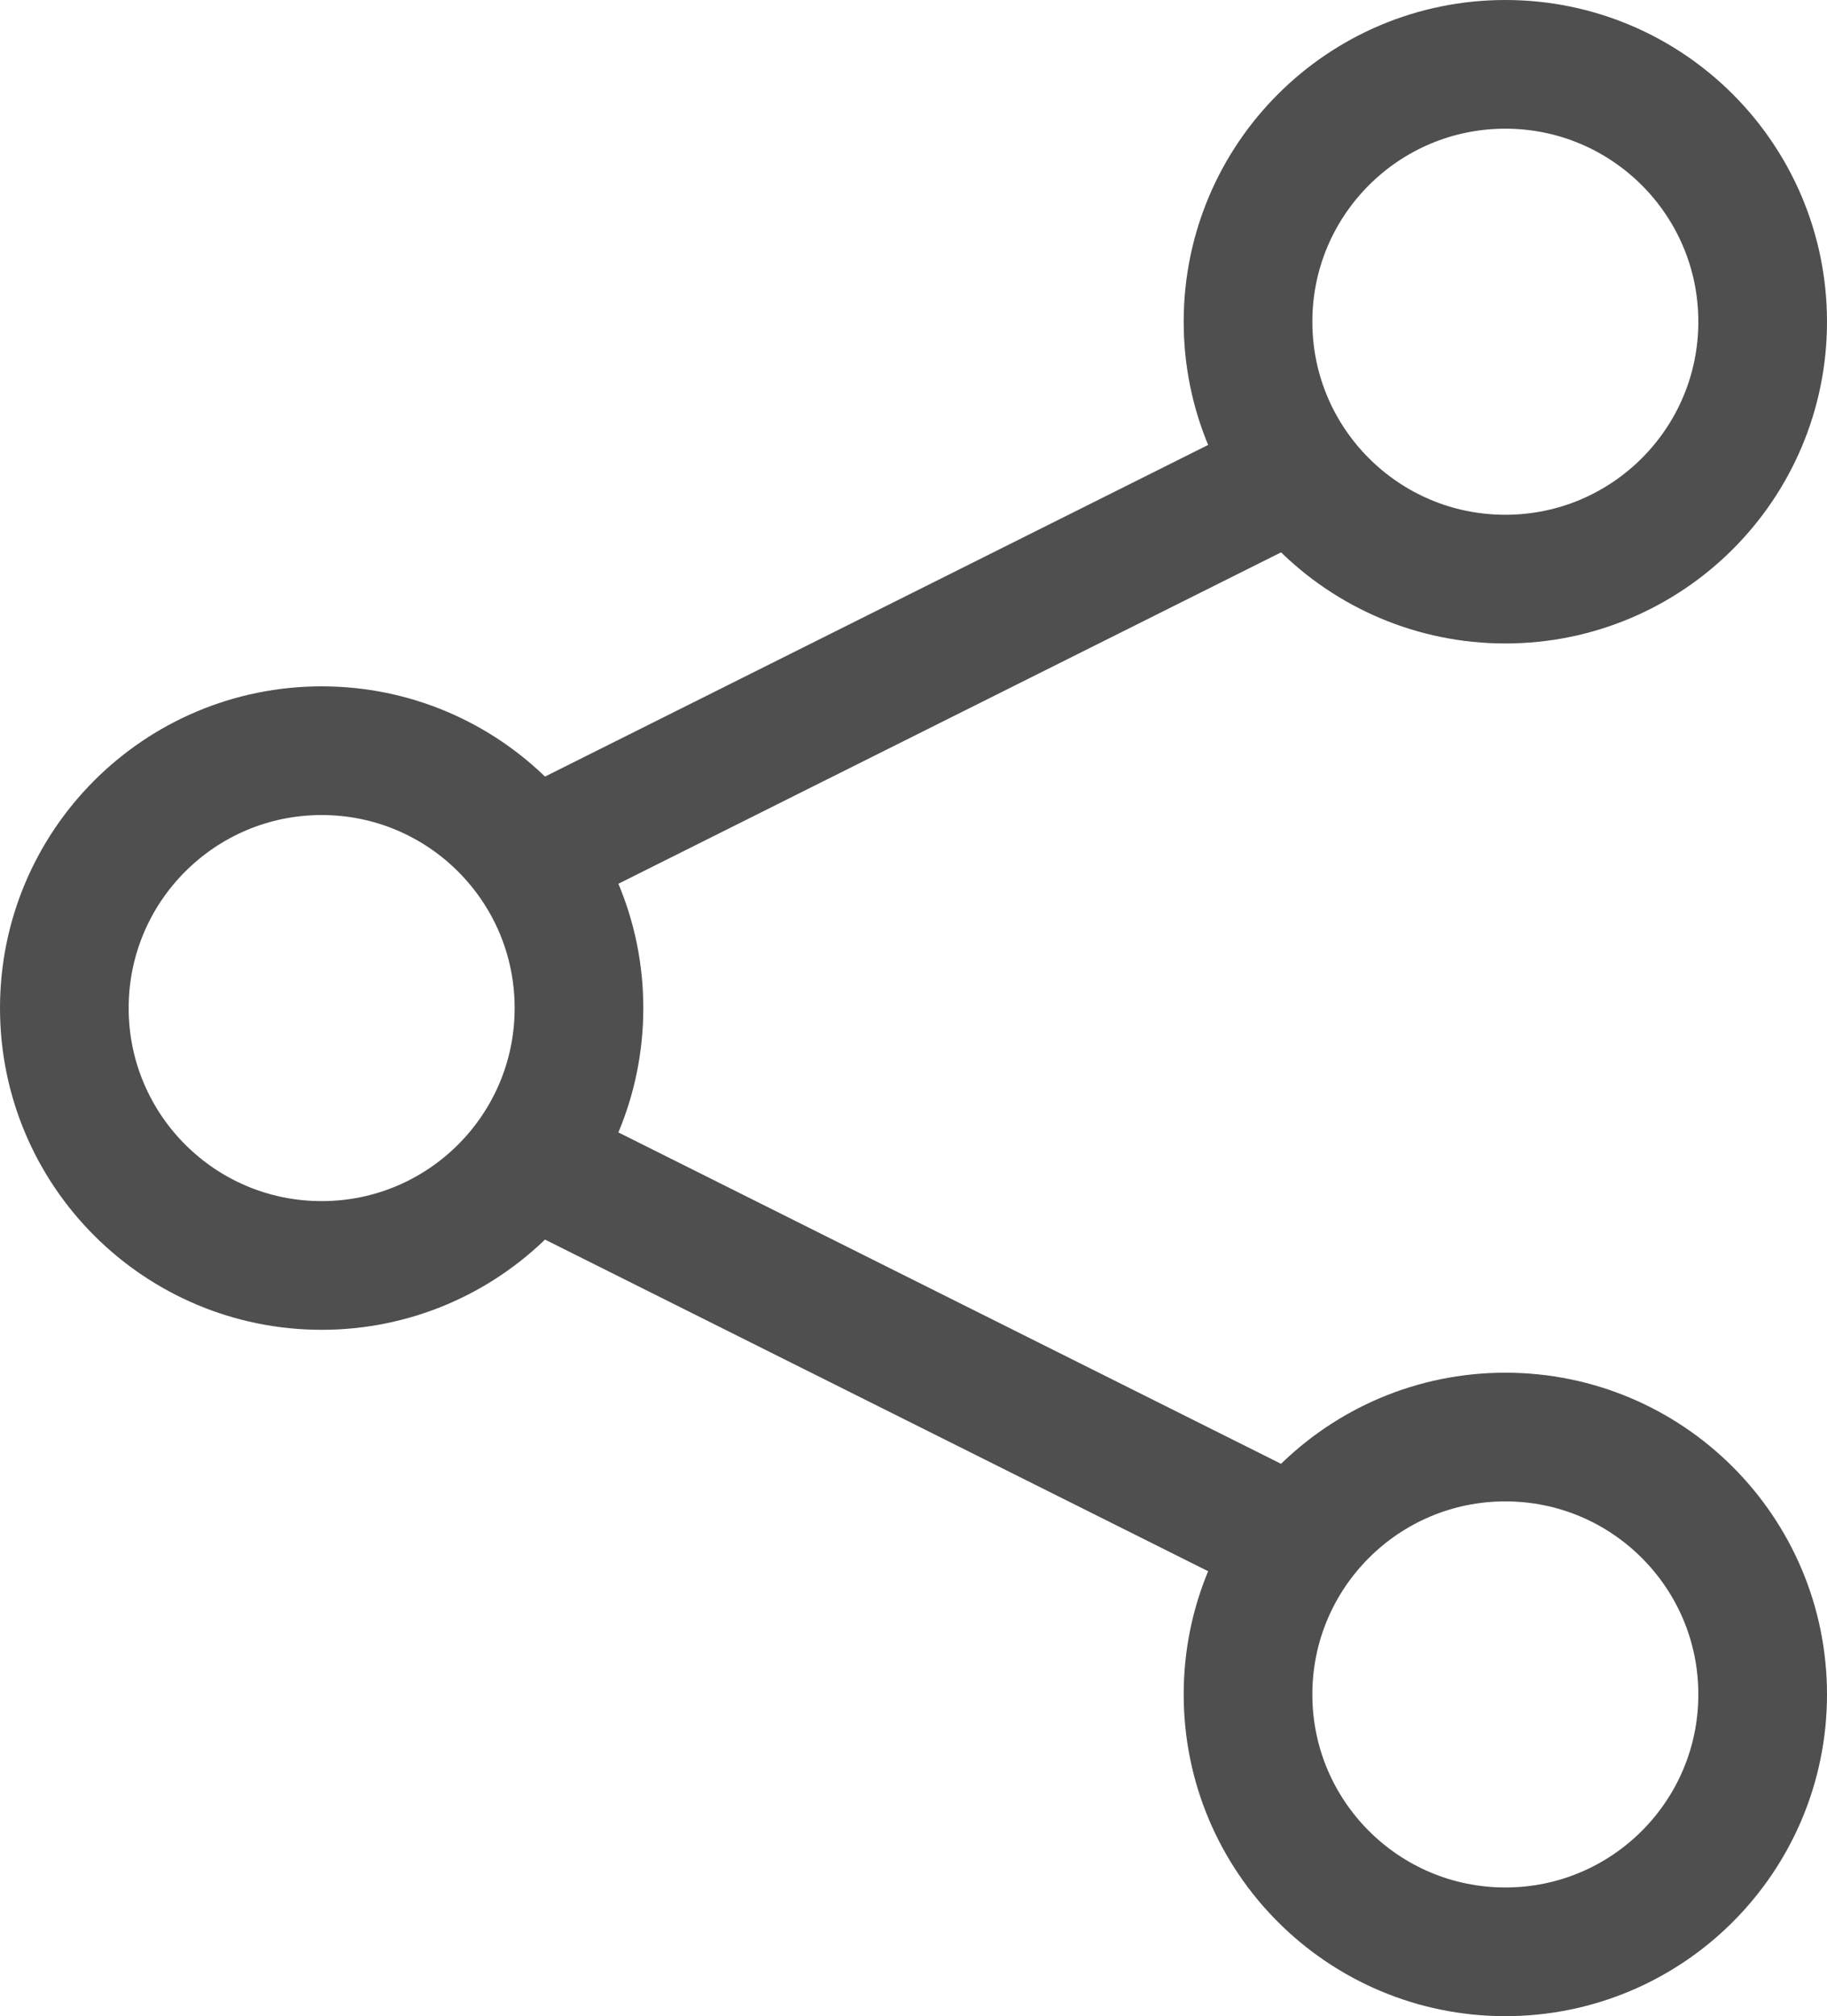 <svg xmlns="http://www.w3.org/2000/svg" viewBox="0 0 21.3 23.5">
  <defs>
    <style>
      .cls-1 {
        fill: none;
        stroke: #4f4f4f;
        stroke-linecap: round;
        stroke-linejoin: round;
        stroke-width: 1.5px;
      }
    </style>
  </defs>
  <g id="ic-share" transform="translate(-2219.866 5999.25)">
    <g id="share" transform="translate(2220.616 -5998.5)">
      <circle id="Ellipse_42" data-name="Ellipse 42" class="cls-1" cx="3" cy="3" r="3" transform="translate(13.8)"/>
      <circle id="Ellipse_43" data-name="Ellipse 43" class="cls-1" cx="3" cy="3" r="3" transform="translate(0 8)"/>
      <circle id="Ellipse_44" data-name="Ellipse 44" class="cls-1" cx="3" cy="3" r="3" transform="translate(13.8 16)"/>
      <line id="Line_36" data-name="Line 36" class="cls-1" x2="8" y2="4" transform="translate(5.884 13)"/>
      <line id="Line_37" data-name="Line 37" class="cls-1" x1="8" y2="4" transform="translate(5.884 5)"/>
    </g>
  </g>
</svg>
